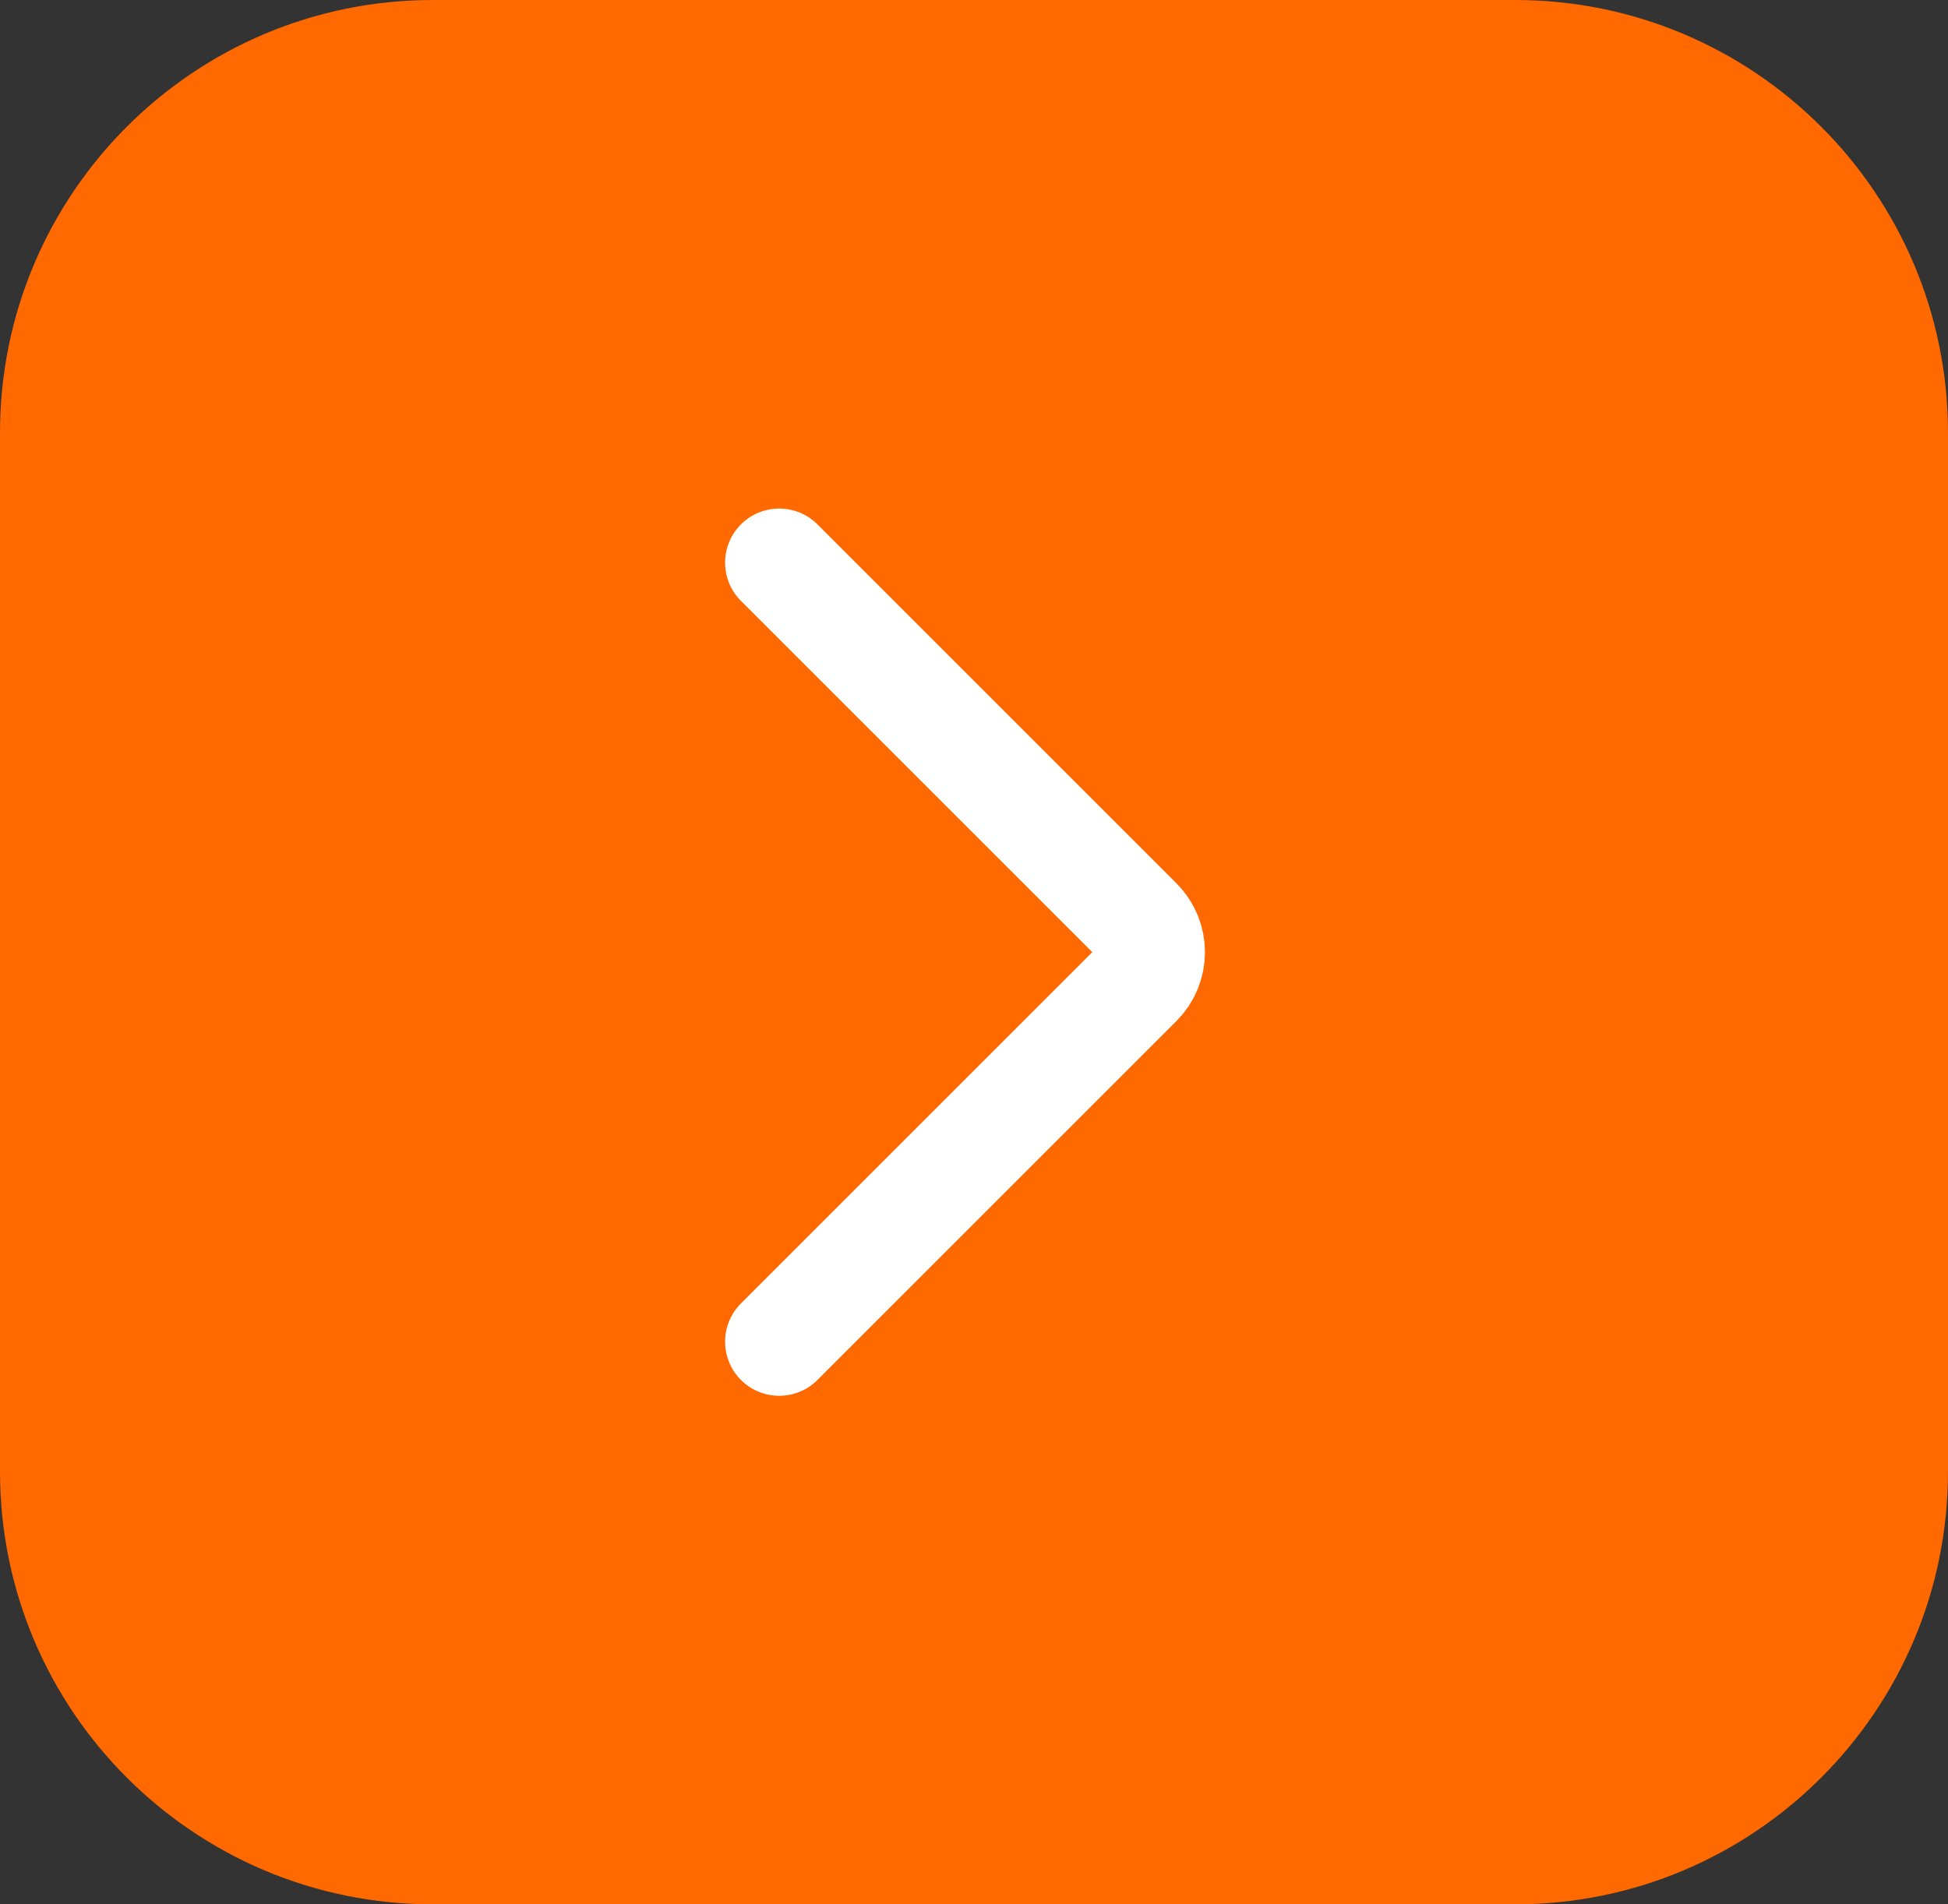 <?xml version="1.0" encoding="UTF-8"?> <svg xmlns="http://www.w3.org/2000/svg" width="45" height="44" viewBox="0 0 45 44" fill="none"><rect x="0" y="0" width="45" height="44" fill="#333333" stroke="none"/><g clip-path="url(#clip0_112_203)"><path d="M35 0H10C4.477 0 0 4.477 0 10V34C0 39.523 4.477 44 10 44H35C40.523 44 45 39.523 45 34V10C45 4.477 40.523 0 35 0Z" fill="#FF6900"></path><path d="M18 13L26.293 21.293C26.683 21.683 26.683 22.317 26.293 22.707L18 31" stroke="white" stroke-width="2.5" stroke-linecap="round" stroke-linejoin="round"></path></g><defs><clipPath id="clip0_112_203"><rect width="45" height="44" fill="white"></rect></clipPath></defs></svg> 